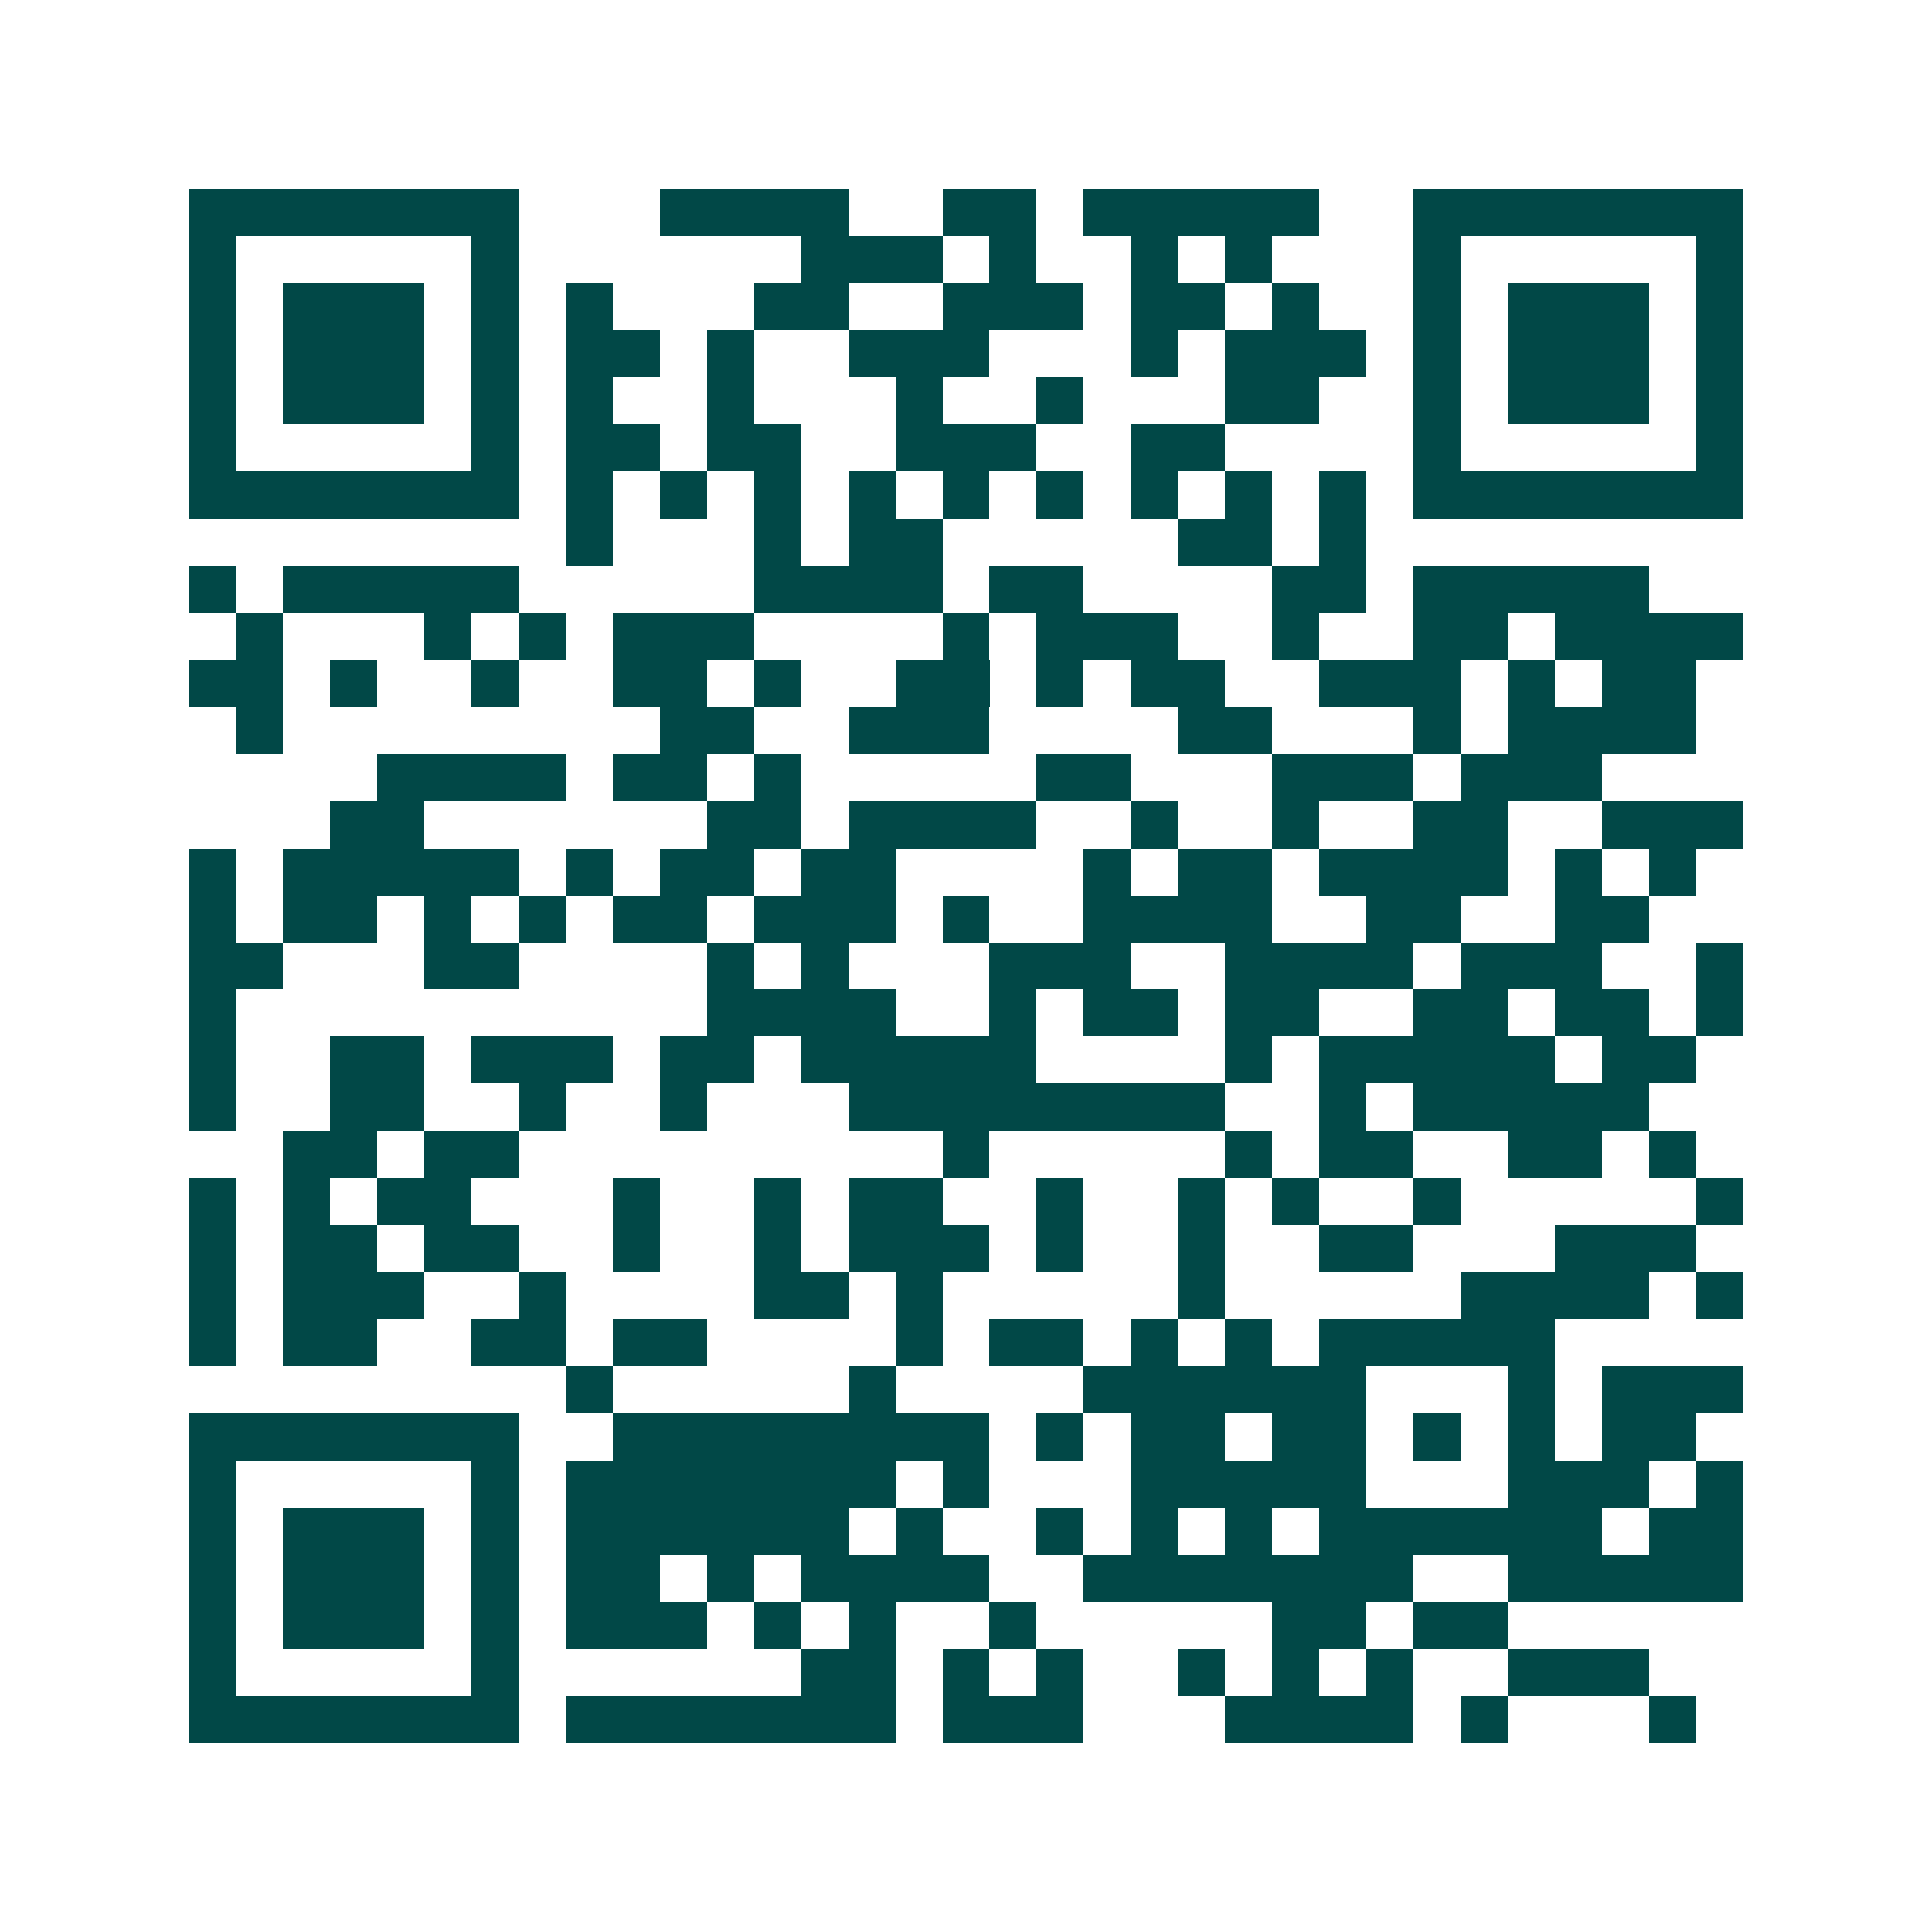 <svg xmlns="http://www.w3.org/2000/svg" width="200" height="200" viewBox="0 0 41 41" shape-rendering="crispEdges"><path fill="#ffffff" d="M0 0h41v41H0z"/><path stroke="#014847" d="M4 4.5h7m3 0h4m2 0h2m1 0h5m2 0h7M4 5.5h1m5 0h1m6 0h3m1 0h1m2 0h1m1 0h1m3 0h1m5 0h1M4 6.5h1m1 0h3m1 0h1m1 0h1m3 0h2m2 0h3m1 0h2m1 0h1m2 0h1m1 0h3m1 0h1M4 7.5h1m1 0h3m1 0h1m1 0h2m1 0h1m2 0h3m3 0h1m1 0h3m1 0h1m1 0h3m1 0h1M4 8.5h1m1 0h3m1 0h1m1 0h1m2 0h1m3 0h1m2 0h1m3 0h2m2 0h1m1 0h3m1 0h1M4 9.5h1m5 0h1m1 0h2m1 0h2m2 0h3m2 0h2m4 0h1m5 0h1M4 10.5h7m1 0h1m1 0h1m1 0h1m1 0h1m1 0h1m1 0h1m1 0h1m1 0h1m1 0h1m1 0h7M12 11.5h1m3 0h1m1 0h2m5 0h2m1 0h1M4 12.5h1m1 0h5m5 0h4m1 0h2m4 0h2m1 0h5M5 13.5h1m3 0h1m1 0h1m1 0h3m4 0h1m1 0h3m2 0h1m2 0h2m1 0h4M4 14.5h2m1 0h1m2 0h1m2 0h2m1 0h1m2 0h2m1 0h1m1 0h2m2 0h3m1 0h1m1 0h2M5 15.5h1m8 0h2m2 0h3m4 0h2m3 0h1m1 0h4M8 16.5h4m1 0h2m1 0h1m5 0h2m3 0h3m1 0h3M7 17.5h2m6 0h2m1 0h4m2 0h1m2 0h1m2 0h2m2 0h3M4 18.5h1m1 0h5m1 0h1m1 0h2m1 0h2m4 0h1m1 0h2m1 0h4m1 0h1m1 0h1M4 19.5h1m1 0h2m1 0h1m1 0h1m1 0h2m1 0h3m1 0h1m2 0h4m2 0h2m2 0h2M4 20.5h2m3 0h2m4 0h1m1 0h1m3 0h3m2 0h4m1 0h3m2 0h1M4 21.5h1m10 0h4m2 0h1m1 0h2m1 0h2m2 0h2m1 0h2m1 0h1M4 22.5h1m2 0h2m1 0h3m1 0h2m1 0h5m4 0h1m1 0h5m1 0h2M4 23.5h1m2 0h2m2 0h1m2 0h1m3 0h8m2 0h1m1 0h5M6 24.5h2m1 0h2m9 0h1m5 0h1m1 0h2m2 0h2m1 0h1M4 25.5h1m1 0h1m1 0h2m3 0h1m2 0h1m1 0h2m2 0h1m2 0h1m1 0h1m2 0h1m5 0h1M4 26.5h1m1 0h2m1 0h2m2 0h1m2 0h1m1 0h3m1 0h1m2 0h1m2 0h2m3 0h3M4 27.5h1m1 0h3m2 0h1m4 0h2m1 0h1m5 0h1m5 0h4m1 0h1M4 28.5h1m1 0h2m2 0h2m1 0h2m4 0h1m1 0h2m1 0h1m1 0h1m1 0h5M12 29.5h1m5 0h1m4 0h6m3 0h1m1 0h3M4 30.5h7m2 0h8m1 0h1m1 0h2m1 0h2m1 0h1m1 0h1m1 0h2M4 31.5h1m5 0h1m1 0h7m1 0h1m3 0h5m3 0h3m1 0h1M4 32.5h1m1 0h3m1 0h1m1 0h6m1 0h1m2 0h1m1 0h1m1 0h1m1 0h6m1 0h2M4 33.5h1m1 0h3m1 0h1m1 0h2m1 0h1m1 0h4m2 0h7m2 0h5M4 34.5h1m1 0h3m1 0h1m1 0h3m1 0h1m1 0h1m2 0h1m5 0h2m1 0h2M4 35.5h1m5 0h1m6 0h2m1 0h1m1 0h1m2 0h1m1 0h1m1 0h1m2 0h3M4 36.5h7m1 0h7m1 0h3m3 0h4m1 0h1m3 0h1"/></svg>
